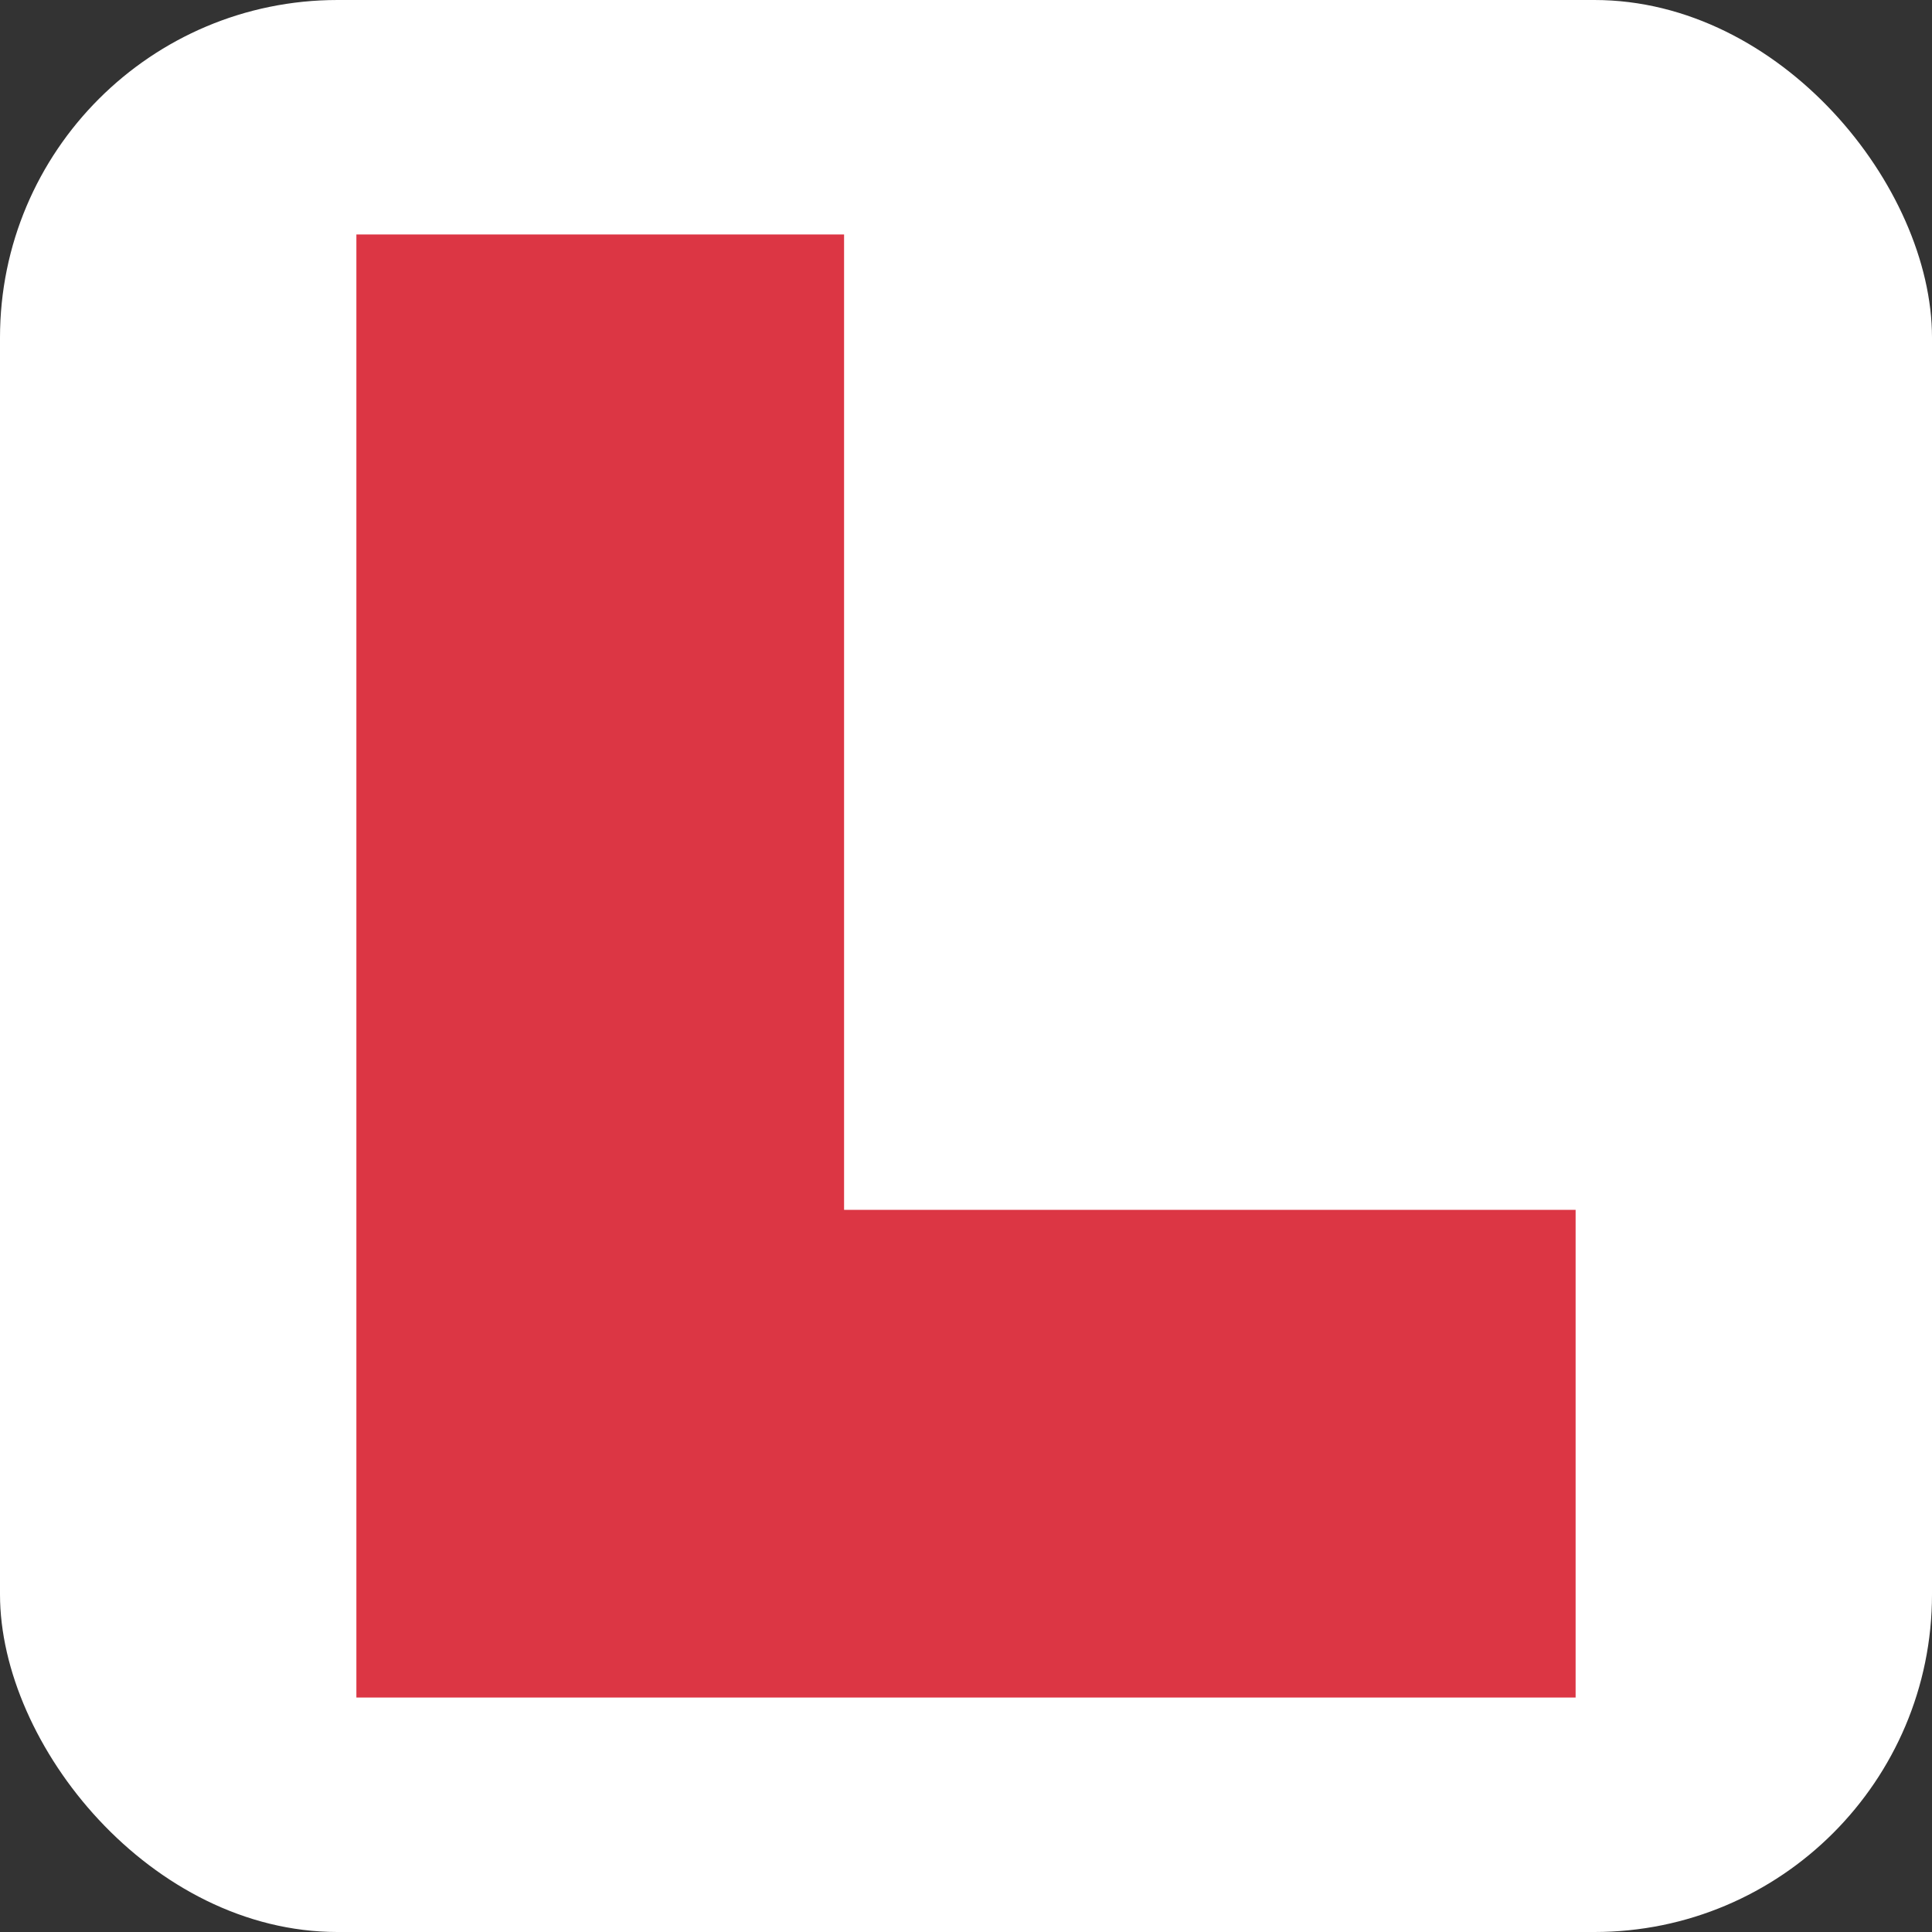 <?xml version="1.0" encoding="UTF-8"?>
<svg width="824px" height="824px" viewBox="0 0 824 824" version="1.1" xmlns="http://www.w3.org/2000/svg" xmlns:xlink="http://www.w3.org/1999/xlink">
    <rect x="0" y="0" width="824" height="824" fill="#333333" stroke="none"/>
    <title>Logo</title>
    <g id="Page-1" stroke="none" stroke-width="1" fill="none" fill-rule="evenodd">
        <rect id="White-Rounded" fill="#FFFFFF" x="0" y="0" width="824" height="824" rx="144"></rect>
        <polygon id="L" fill="#DC3644" points="152 724 152 100 360 100 360 516 672 516 672 724"></polygon>
    </g>
</svg>